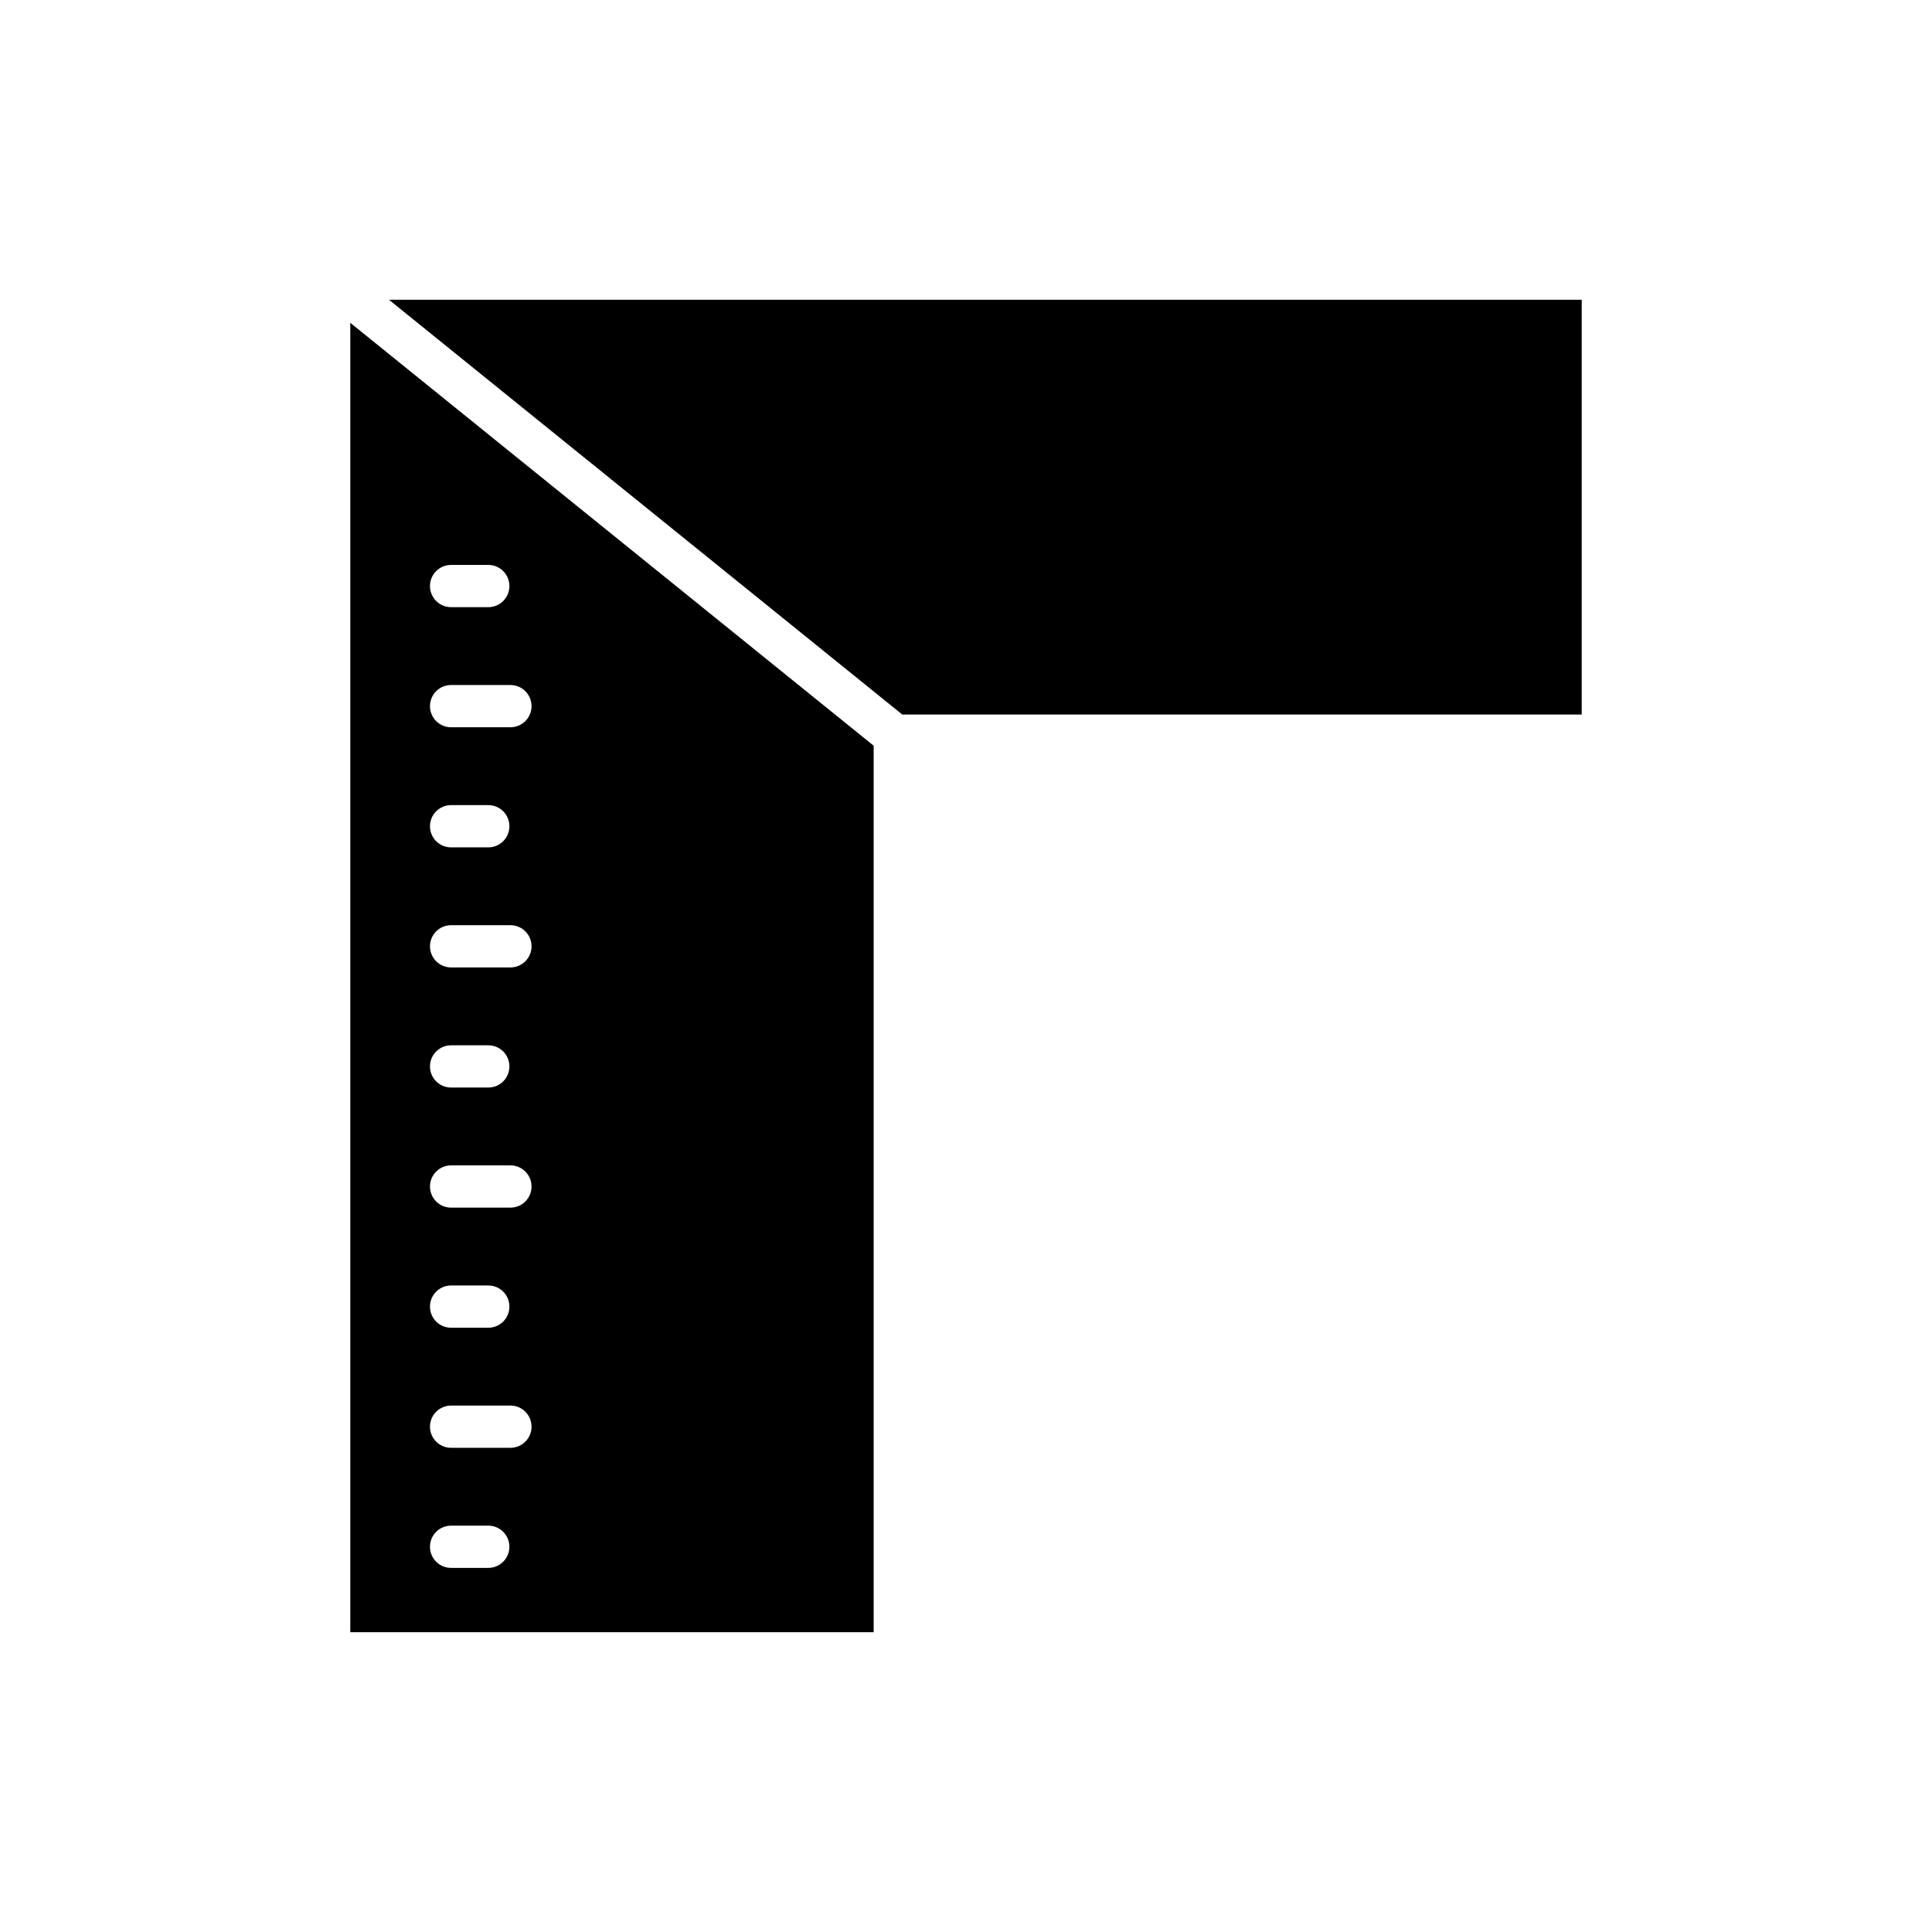 <?xml version="1.0" encoding="UTF-8"?>
<!-- Uploaded to: SVG Repo, www.svgrepo.com, Generator: SVG Repo Mixer Tools -->
<svg fill="#000000" width="800px" height="800px" version="1.1" viewBox="144 144 512 512" xmlns="http://www.w3.org/2000/svg">
 <g>
  <path d="m383.11 333.36h180.06v-109.92h-316.09z"/>
  <path d="m375.53 341.62-138.7-112.07v347h138.7zm-111.98-47.91h9.852c3.094 0 5.598 2.504 5.598 5.598s-2.504 5.598-5.598 5.598h-9.852c-3.094 0-5.598-2.504-5.598-5.598-0.004-3.094 2.5-5.598 5.598-5.598zm9.848 265.8h-9.852c-3.094 0-5.598-2.504-5.598-5.598s2.504-5.598 5.598-5.598h9.852c3.094 0 5.598 2.504 5.598 5.598s-2.504 5.598-5.598 5.598zm5.867-31.824h-15.715c-3.094 0-5.598-2.504-5.598-5.598s2.504-5.598 5.598-5.598h15.715c3.094 0 5.598 2.504 5.598 5.598s-2.504 5.598-5.598 5.598zm-21.316-37.422c0-3.094 2.504-5.598 5.598-5.598h9.852c3.094 0 5.598 2.504 5.598 5.598s-2.504 5.598-5.598 5.598h-9.852c-3.094 0-5.598-2.504-5.598-5.598zm21.316-26.227h-15.715c-3.094 0-5.598-2.504-5.598-5.598s2.504-5.598 5.598-5.598h15.715c3.094 0 5.598 2.504 5.598 5.598 0 3.09-2.504 5.598-5.598 5.598zm-21.316-37.426c0-3.094 2.504-5.598 5.598-5.598h9.852c3.094 0 5.598 2.504 5.598 5.598s-2.504 5.598-5.598 5.598h-9.852c-3.094 0-5.598-2.504-5.598-5.598zm21.316-26.23h-15.715c-3.094 0-5.598-2.504-5.598-5.598s2.504-5.598 5.598-5.598h15.715c3.094 0 5.598 2.504 5.598 5.598s-2.504 5.598-5.598 5.598zm-21.316-37.418c0-3.094 2.504-5.598 5.598-5.598h9.852c3.094 0 5.598 2.504 5.598 5.598s-2.504 5.598-5.598 5.598h-9.852c-3.094 0-5.598-2.504-5.598-5.598zm21.316-26.23h-15.715c-3.094 0-5.598-2.504-5.598-5.598s2.504-5.598 5.598-5.598h15.715c3.094 0 5.598 2.504 5.598 5.598s-2.504 5.598-5.598 5.598z"/>
 </g>
</svg>